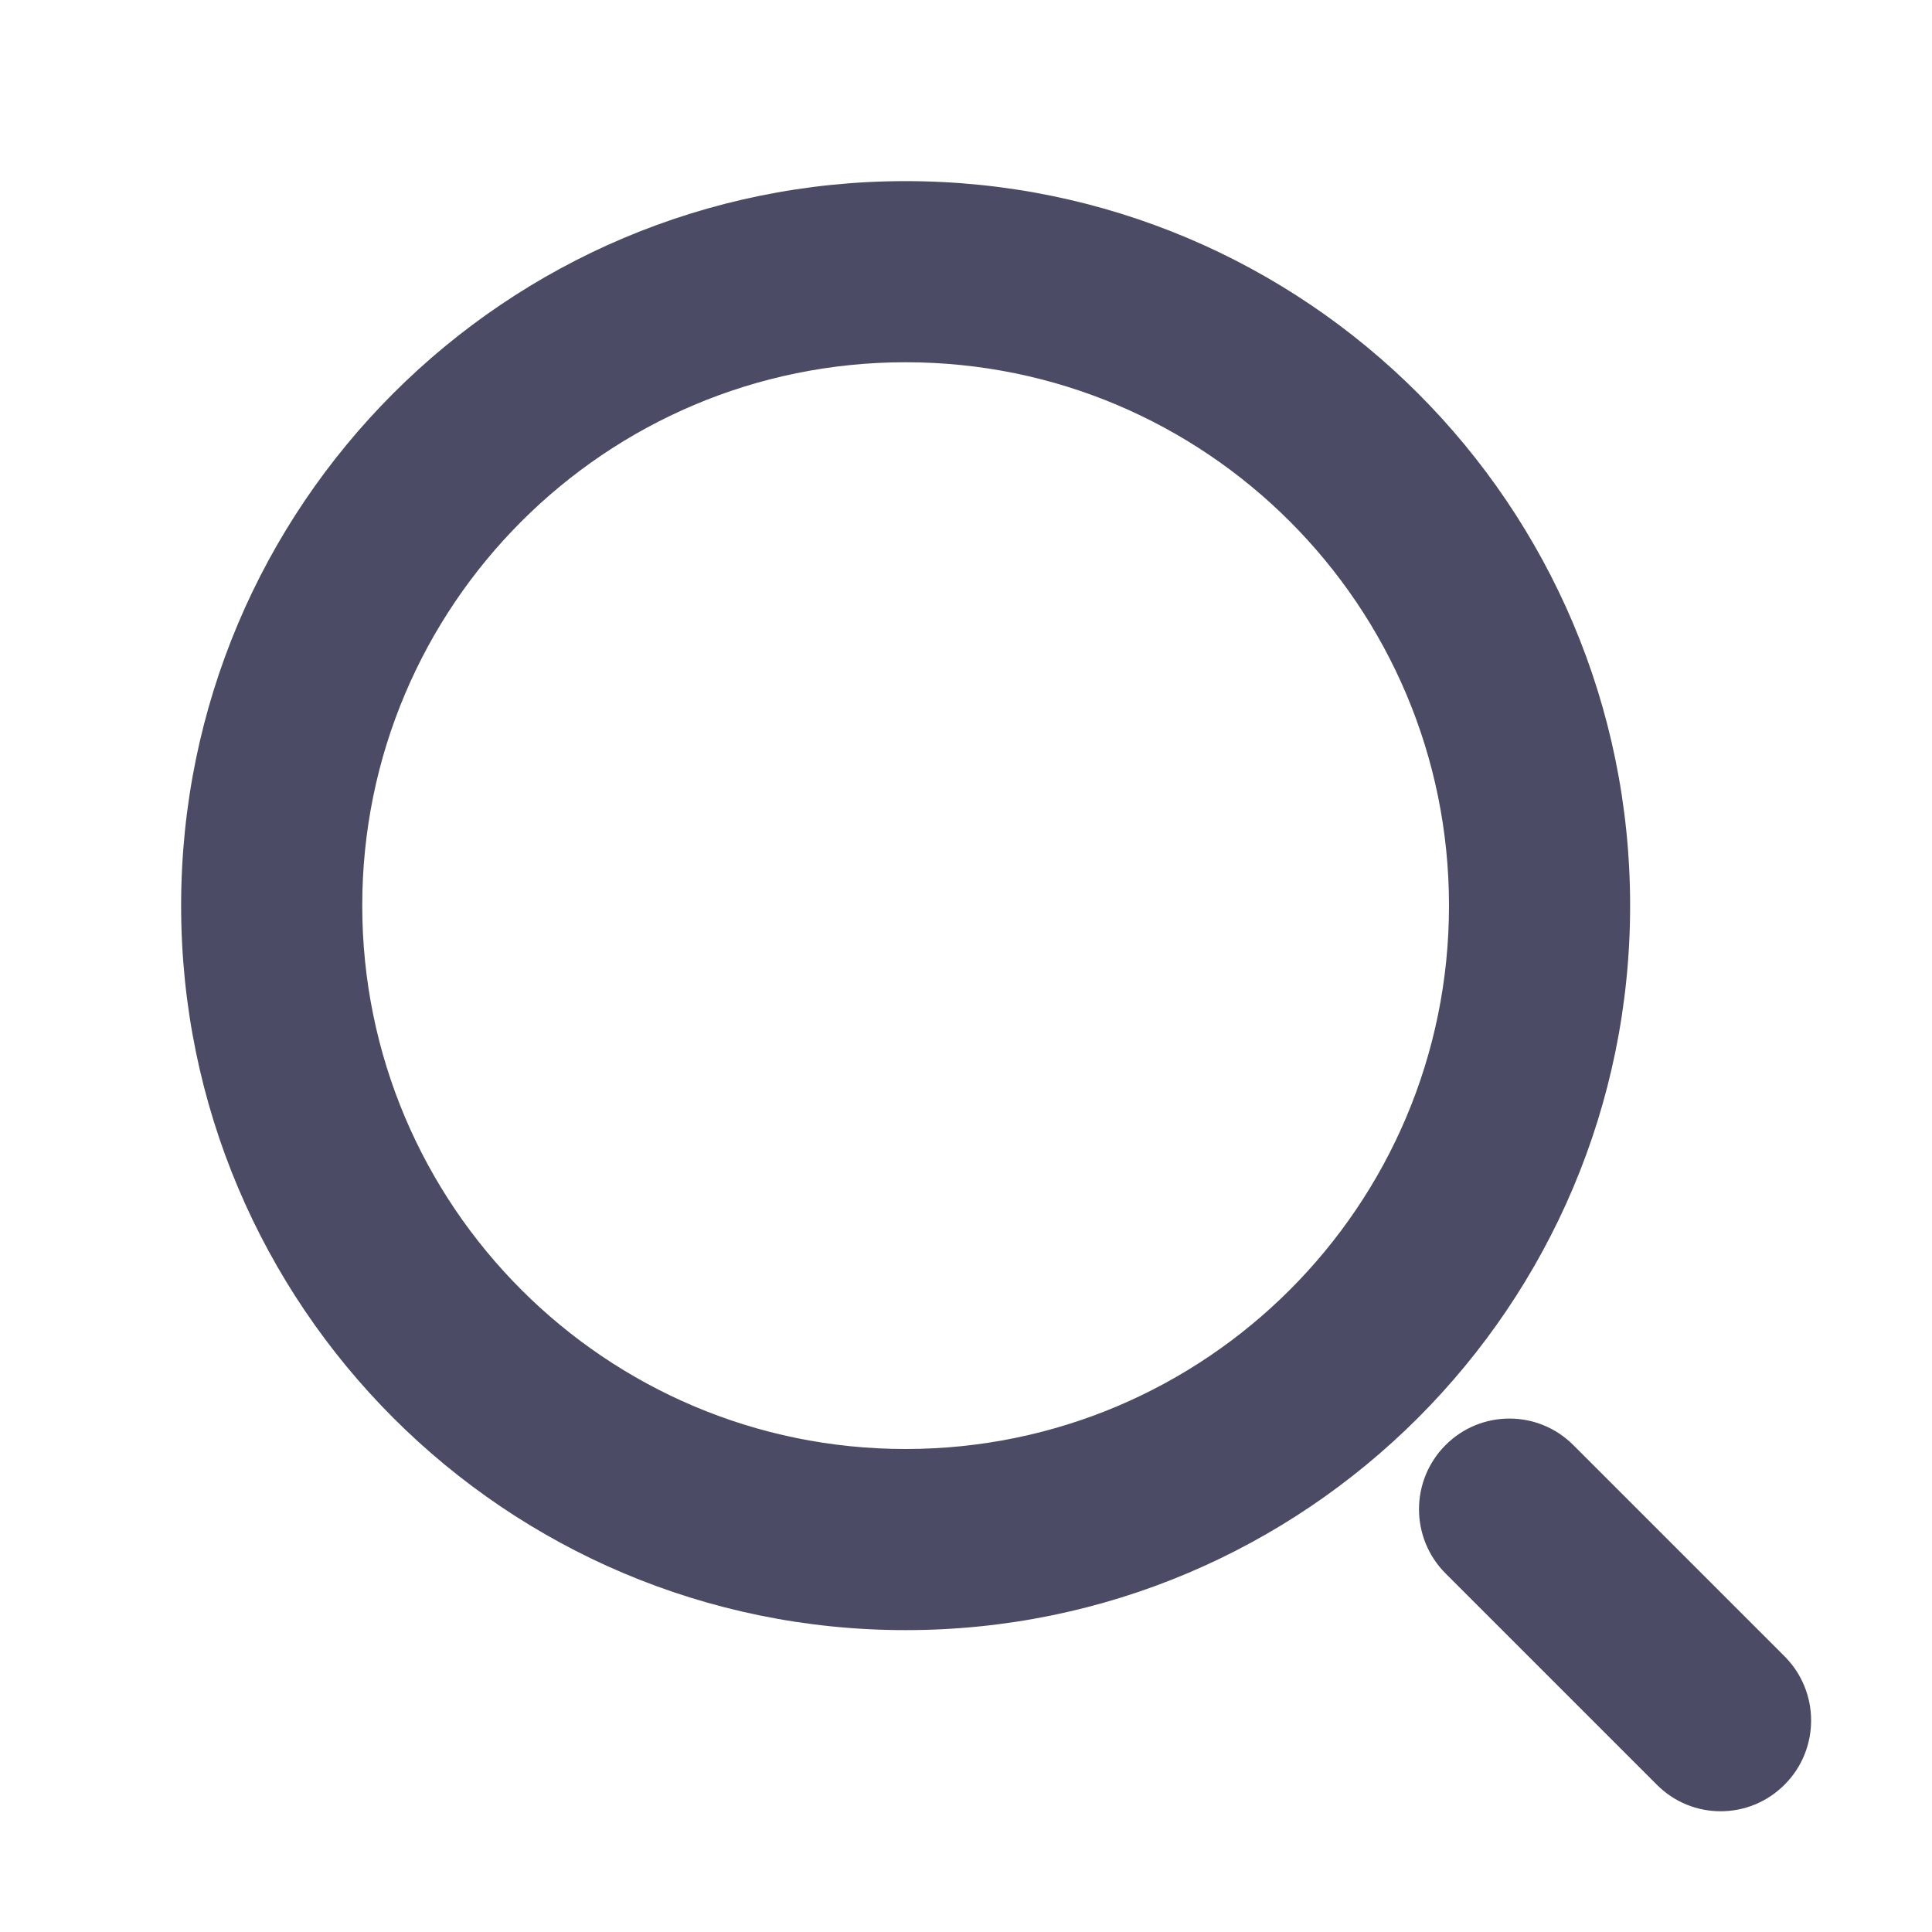 <svg width="16" height="16" viewBox="0 0 16 16" fill="none" xmlns="http://www.w3.org/2000/svg">
<path fill-rule="evenodd" clip-rule="evenodd" d="M12 7.5C12 9.985 9.985 12 7.5 12C5.015 12 3 9.985 3 7.5C3 5.015 5.015 3 7.5 3C9.985 3 12 5.015 12 7.5ZM7.5 13.5C10.814 13.5 13.5 10.814 13.5 7.5C13.5 4.186 10.814 1.5 7.5 1.5C4.186 1.5 1.5 4.186 1.5 7.5C1.5 10.814 4.186 13.5 7.5 13.5ZM13.722 14.781C14.014 15.074 14.488 15.073 14.78 14.779C15.072 14.486 15.072 14.01 14.779 13.717L13.029 11.967C12.736 11.674 12.262 11.675 11.97 11.969C11.678 12.263 11.679 12.738 11.972 13.031L13.722 14.781Z" fill="#4B4B66"/>
</svg>
